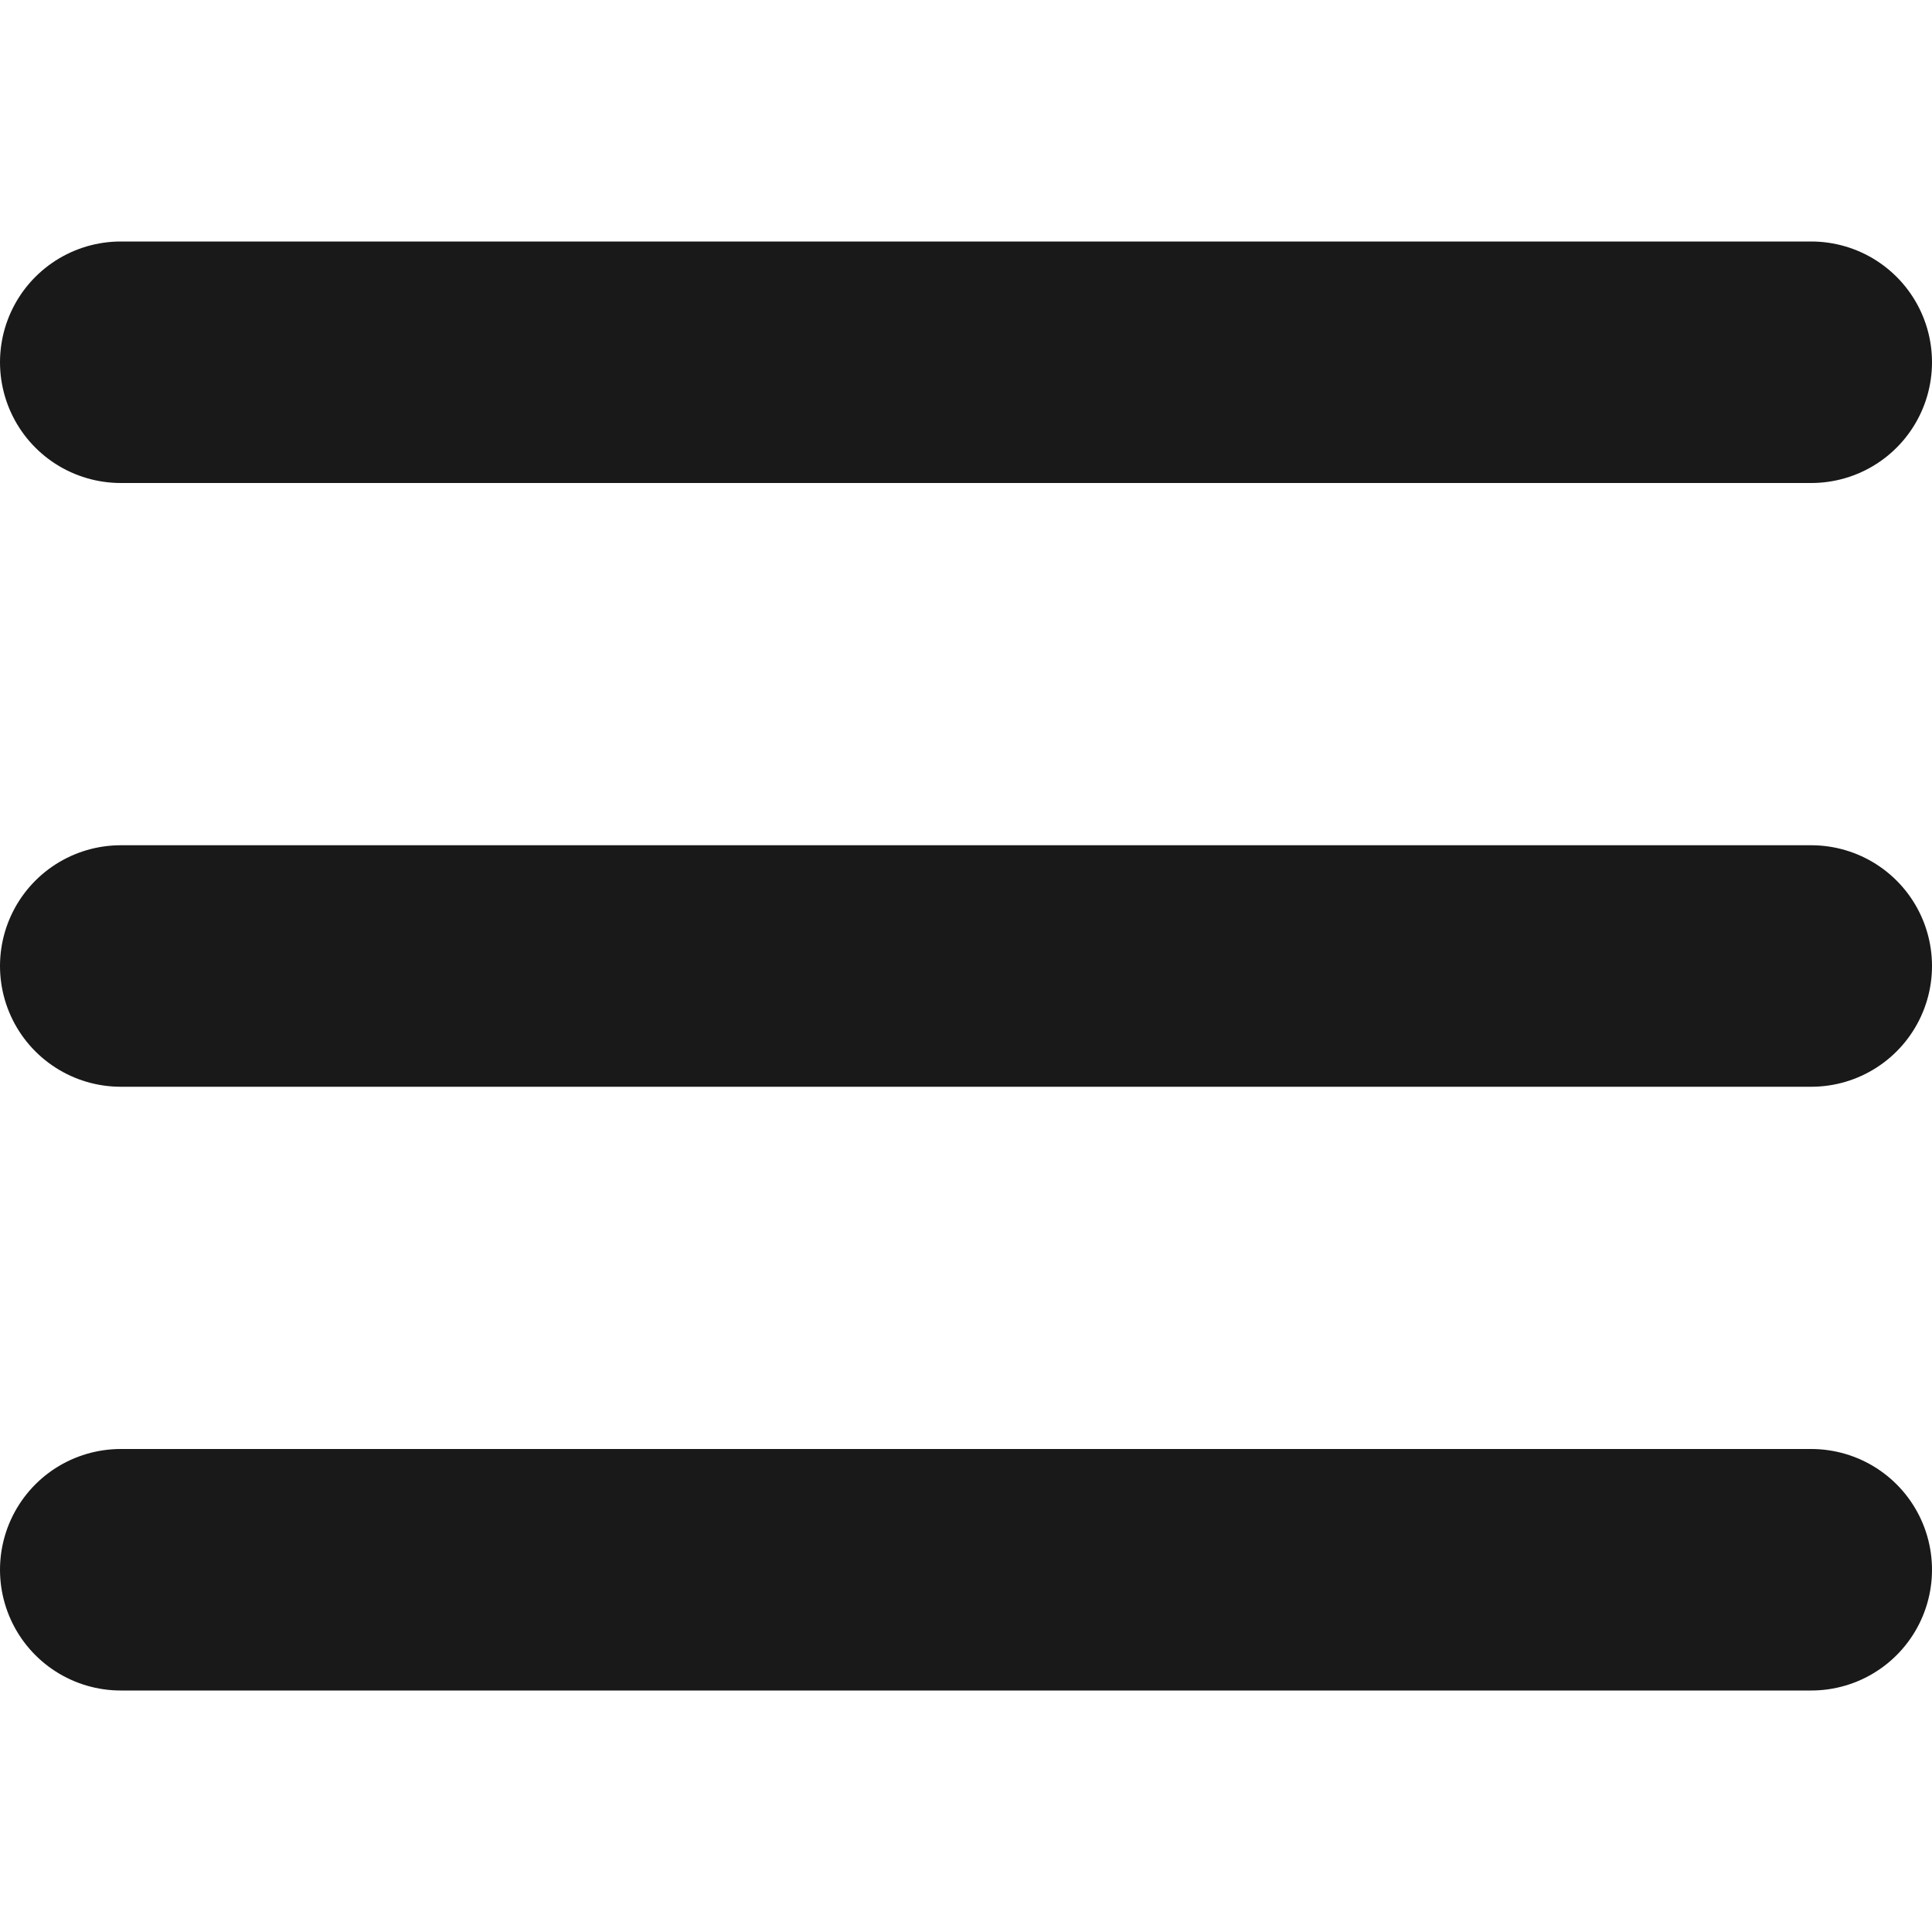 <svg xmlns="http://www.w3.org/2000/svg" width="16" height="16" viewBox="0 0 16 16">
    <g fill="none" fill-rule="evenodd" opacity=".9">
        <path d="M0 0h16v16H0z"/>
        <g stroke="#000" stroke-linecap="round" stroke-width="2">
            <path d="M1 3h14M1 8h14M1 13h14"/>
        </g>
    </g>
</svg>
